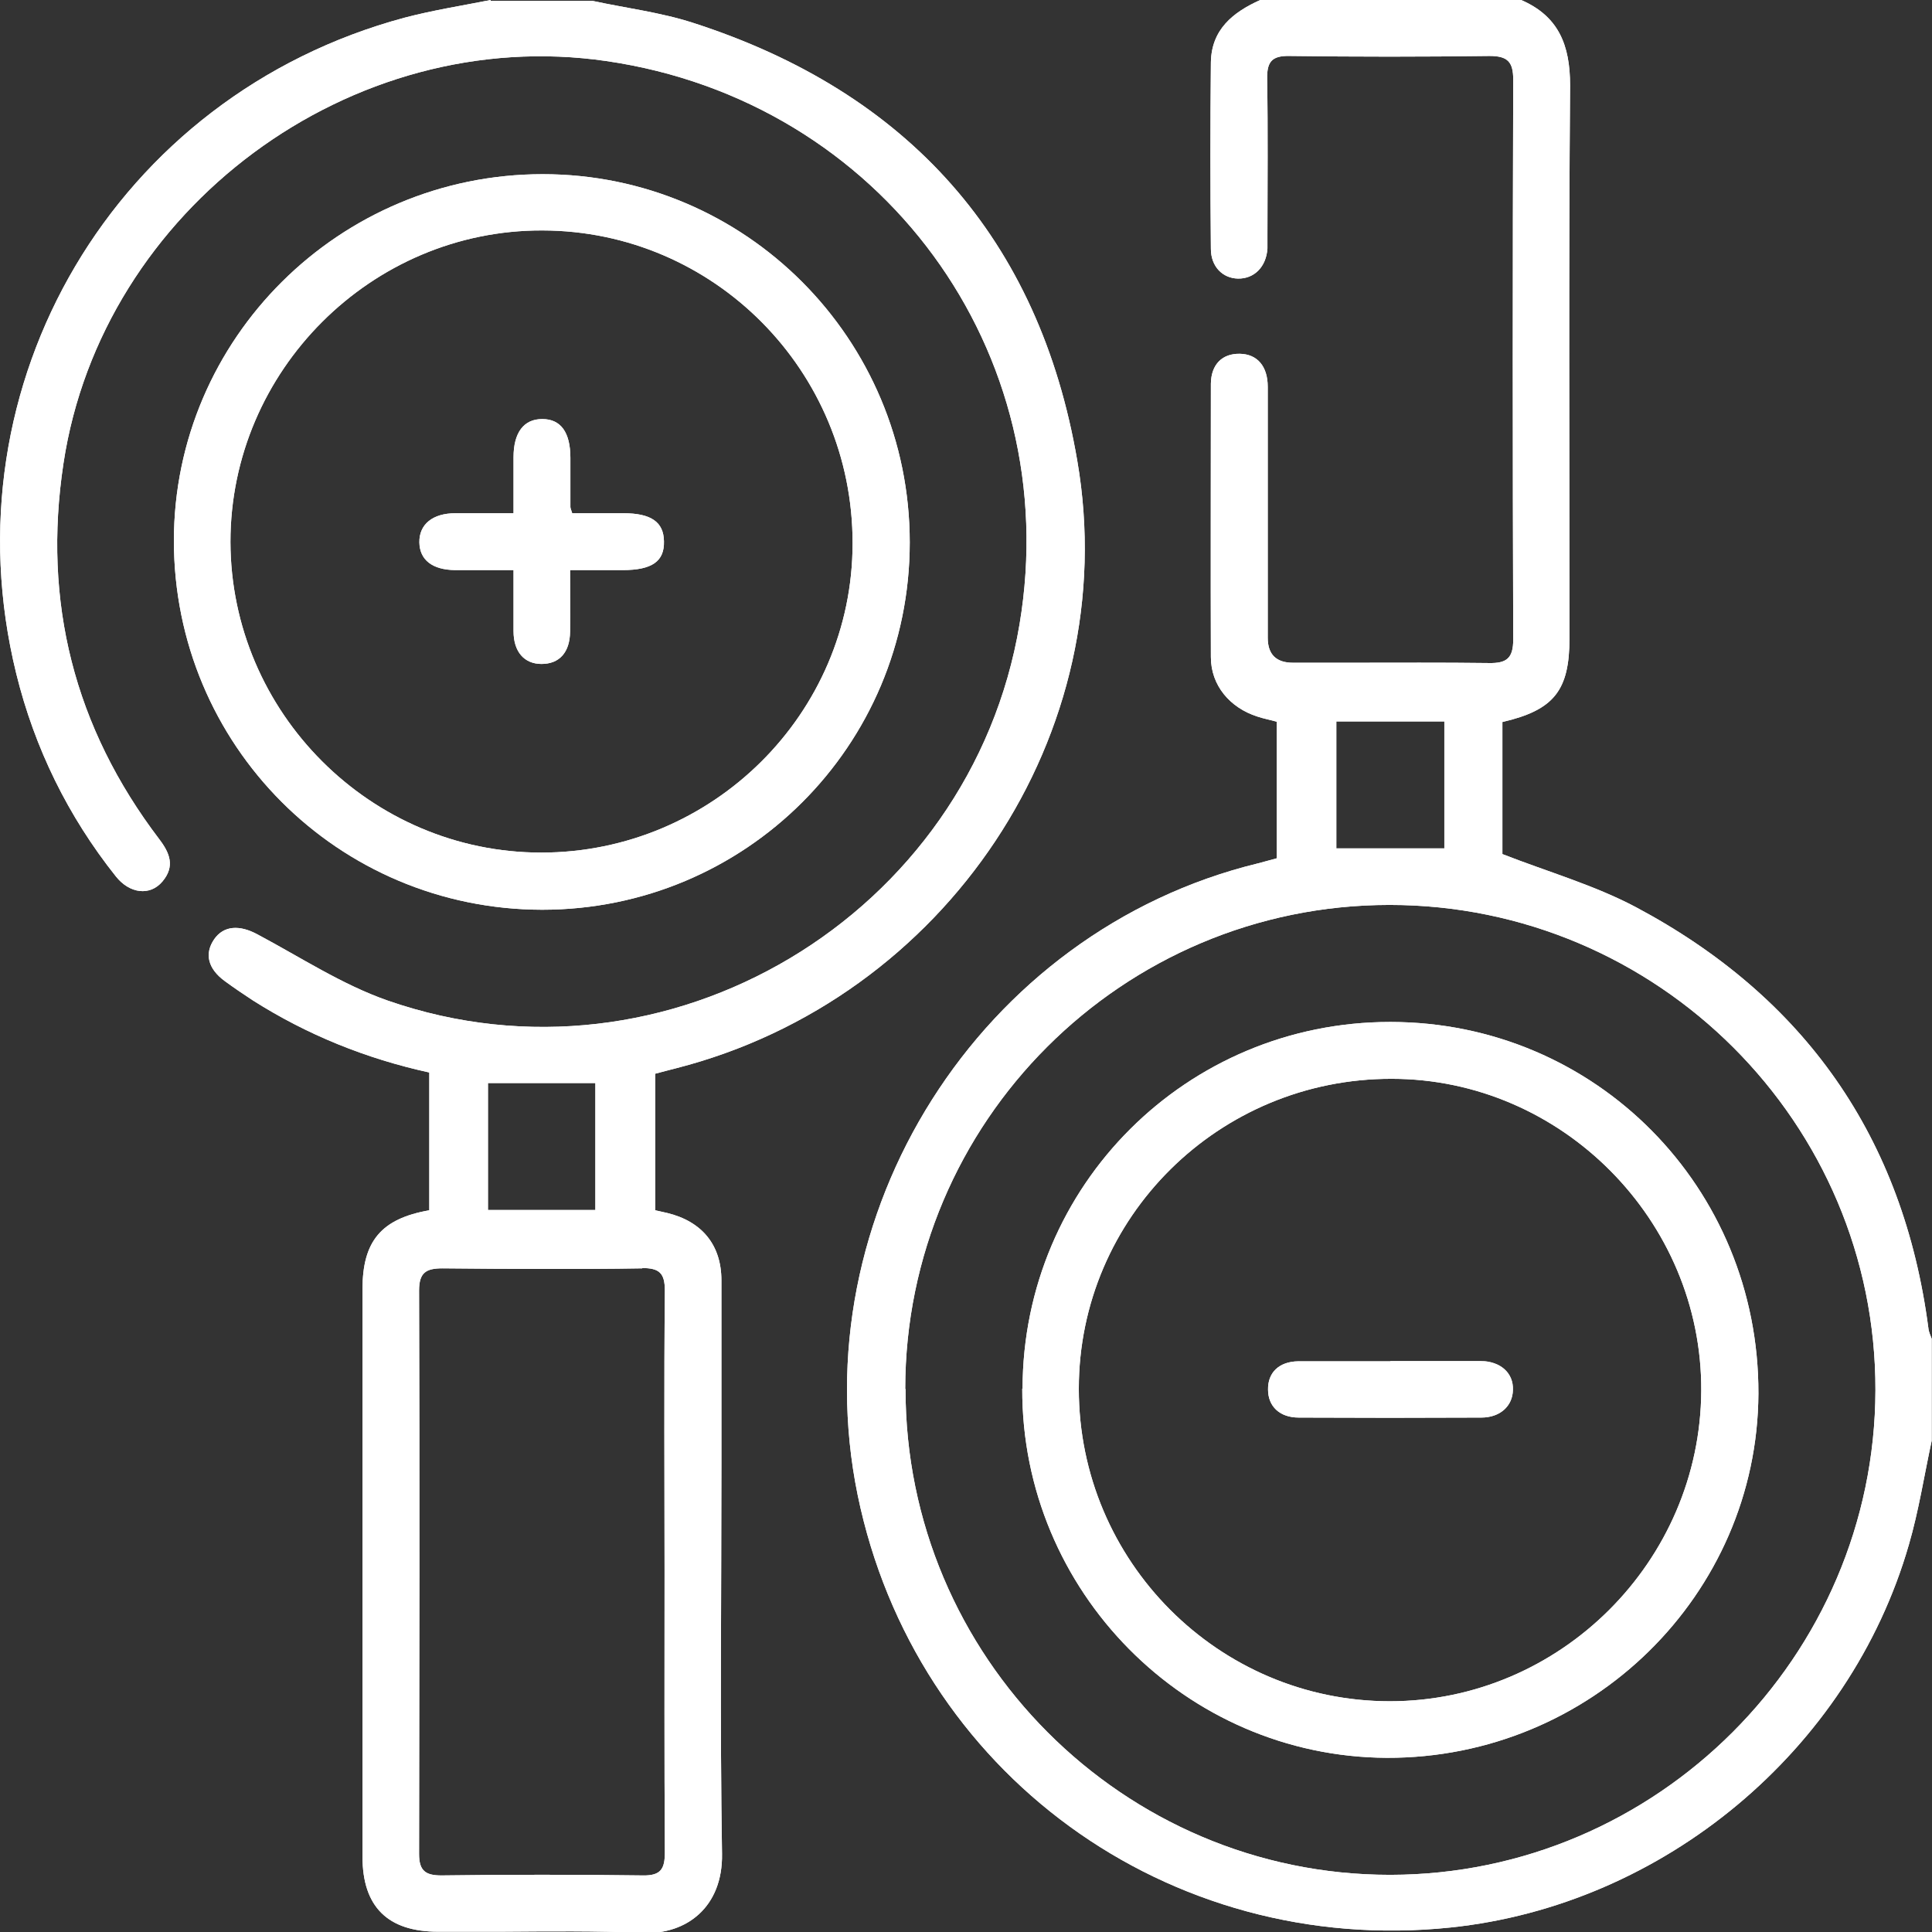 <?xml version="1.0" encoding="UTF-8"?>
<svg id="Layer_2" xmlns="http://www.w3.org/2000/svg" xmlns:xlink="http://www.w3.org/1999/xlink" viewBox="0 0 64.22 64.23">
  <rect x="0" y="0" width="64.22" height="64.23" fill="#333333" stroke="none"/>
  <defs>
    <style>
      .cls-1 {
        clip-path: url(#clippath-4);
      }

      .cls-2 {
        fill: #fff;
      }

      .cls-3 {
        clip-path: url(#clippath-1);
      }

      .cls-4 {
        clip-path: url(#clippath-5);
      }

      .cls-5 {
        clip-path: url(#clippath-3);
      }

      .cls-6 {
        clip-path: url(#clippath-2);
      }

      .cls-7 {
        clip-path: url(#clippath);
      }
    </style>
    <clipPath id="clippath">
      <path class="cls-2" d="M30.09,46.17c0-8.88,7.22-16.09,16.1-16.09,8.91,0,16.17,7.25,16.15,16.13-.02,8.85-7.27,16.1-16.12,16.11h-.02c-8.87,0-16.11-7.26-16.1-16.15M44.42,23.98h3.59v4.22h-3.59v-4.22ZM41.89,0c-.91.41-1.62.98-1.64,2.07-.02,2.07-.02,4.14,0,6.2,0,.59.39.98.9.99.54.01.94-.39.98-1,0-.14,0-.29,0-.44,0-1.73.02-3.47-.01-5.2-.01-.57.16-.77.74-.76,2.22.03,4.43.03,6.65,0,.61,0,.79.2.79.79-.02,6.2-.02,12.41,0,18.61,0,.62-.22.79-.8.78-1.54-.02-3.08-.01-4.61-.01-.64,0-1.27,0-1.91,0q-.84,0-.84-.83c0-2.78,0-5.56,0-8.34,0-.69-.35-1.09-.93-1.1-.58-.01-.95.35-.96.99,0,3.03-.01,6.06,0,9.09,0,.95.64,1.69,1.55,1.98.21.07.43.11.64.17v4.54c-.23.06-.43.12-.63.17-9.23,2.25-15.21,11.68-13.3,21,1.9,9.22,10.31,15.35,19.71,14.37,7.08-.74,13.26-5.89,15.23-12.72.33-1.13.51-2.31.76-3.46v-3.39c-.04-.11-.1-.23-.11-.35-.83-6.34-4.11-11.01-9.73-14-1.38-.73-2.92-1.17-4.43-1.76v-4.39c1.72-.4,2.23-1.05,2.23-2.79,0-6.12-.03-12.24.02-18.37,0-1.34-.38-2.31-1.65-2.85h-8.65Z"/>
    </clipPath>
    <clipPath id="clippath-1">
      <path class="cls-2" d="M21.34,42.15c.57,0,.76.16.76.75-.03,3.11-.01,6.22-.01,9.34s-.01,6.22.01,9.33c0,.55-.13.78-.73.77-2.23-.03-4.47-.03-6.7,0-.53,0-.74-.16-.74-.71.01-6.24.02-12.49,0-18.73,0-.6.23-.74.78-.74,1.11.01,2.21.02,3.32.02s2.21,0,3.32-.02M16.22,36h3.57v4.22h-3.57v-4.22ZM16.31,0c-.96.19-1.92.34-2.87.59C3.85,3.17-1.83,12.75.54,22.39c.61,2.48,1.72,4.74,3.31,6.74.46.58,1.14.66,1.55.17.42-.5.25-.94-.11-1.41-2.82-3.71-3.88-7.88-3.18-12.49C3.39,6.94,11.67.79,20.16,2.03c9.14,1.33,15.25,9.66,13.73,18.72-1.62,9.69-11.72,15.74-21,12.51-1.52-.53-2.9-1.44-4.33-2.2-.59-.32-1.12-.3-1.44.16-.33.48-.21.98.35,1.39.3.22.61.43.93.64,1.81,1.15,3.77,1.94,5.87,2.4v4.58c-1.6.28-2.22,1.03-2.22,2.62,0,6.29,0,12.58,0,18.87,0,1.66.84,2.49,2.51,2.49.69,0,1.38,0,2.07,0,1.59-.01,3.18-.03,4.77.04,1.42.05,2.63-.86,2.6-2.63-.07-4.32-.02-8.65-.02-12.98,0-2.03,0-4.05,0-6.08,0-1.18-.65-1.96-1.8-2.24-.13-.03-.27-.06-.4-.09v-4.54c.25-.07.47-.12.69-.18,8.96-2.29,14.9-11.12,13.34-20.19-1.26-7.38-5.63-12.26-12.77-14.56-1.08-.35-2.23-.49-3.34-.73h-3.39Z"/>
    </clipPath>
    <clipPath id="clippath-2">
      <path class="cls-2" d="M17.99,28.34c-5.67,0-10.32-4.66-10.33-10.33,0-5.69,4.69-10.37,10.37-10.35,5.7.01,10.32,4.67,10.31,10.4,0,5.66-4.66,10.28-10.35,10.28h-.01M5.78,17.97c0,6.79,5.45,12.26,12.24,12.27,6.76,0,12.22-5.45,12.22-12.21,0-6.76-5.46-12.24-12.2-12.24-6.75,0-12.26,5.46-12.26,12.19"/>
    </clipPath>
    <clipPath id="clippath-3">
      <path class="cls-2" d="M35.86,46.16c0-5.7,4.66-10.31,10.4-10.3,5.65,0,10.32,4.71,10.29,10.37-.03,5.67-4.69,10.32-10.35,10.32-5.7,0-10.34-4.66-10.34-10.38M33.98,46.16c-.02,6.73,5.43,12.24,12.12,12.27,6.78.02,12.32-5.42,12.35-12.11.02-6.85-5.41-12.34-12.22-12.35h-.02c-6.76,0-12.21,5.43-12.22,12.19"/>
    </clipPath>
    <clipPath id="clippath-4">
      <path class="cls-2" d="M17.07,15.2c0,.58,0,1.17,0,1.86-.69,0-1.31,0-1.93,0-.76,0-1.21.37-1.2.97.01.58.43.91,1.18.92.64,0,1.28,0,1.95,0,0,.74,0,1.39,0,2.03,0,.69.36,1.09.93,1.09.59,0,.94-.38.95-1.07.01-.66,0-1.33,0-2.05.63,0,1.19,0,1.75,0,.97,0,1.39-.29,1.37-.96-.01-.64-.43-.93-1.35-.93h-1.7c-.04-.13-.06-.17-.06-.21,0-.54,0-1.09,0-1.63,0-.85-.32-1.29-.93-1.29h-.01c-.61,0-.95.45-.95,1.27"/>
    </clipPath>
    <clipPath id="clippath-5">
      <path class="cls-2" d="M46.21,45.25c-.34,0-.68,0-1.02,0-.68,0-1.36,0-2.04,0-.64.01-1.01.38-1,.94,0,.56.39.93,1.02.93,2.02.01,4.04.01,6.07,0,.62,0,1.04-.38,1.05-.92.02-.56-.41-.95-1.07-.96-.4,0-.8,0-1.2,0-.6,0-1.2,0-1.8,0"/>
    </clipPath>
  </defs>
  <g id="Layer_1-2" data-name="Layer_1">
    <g>
      <g>
        <path class="cls-2" d="M30.09,46.17c0-8.88,7.22-16.09,16.1-16.09,8.91,0,16.17,7.25,16.15,16.13-.02,8.85-7.27,16.1-16.12,16.11h-.02c-8.87,0-16.11-7.26-16.1-16.15M44.42,23.98h3.59v4.22h-3.59v-4.22ZM41.89,0c-.91.41-1.62.98-1.64,2.07-.02,2.07-.02,4.14,0,6.2,0,.59.39.98.9.99.54.01.94-.39.98-1,0-.14,0-.29,0-.44,0-1.73.02-3.47-.01-5.2-.01-.57.16-.77.74-.76,2.22.03,4.43.03,6.65,0,.61,0,.79.2.79.79-.02,6.2-.02,12.41,0,18.61,0,.62-.22.79-.8.78-1.54-.02-3.08-.01-4.61-.01-.64,0-1.27,0-1.91,0q-.84,0-.84-.83c0-2.78,0-5.56,0-8.34,0-.69-.35-1.09-.93-1.1-.58-.01-.95.35-.96.99,0,3.03-.01,6.06,0,9.09,0,.95.64,1.69,1.55,1.98.21.07.43.11.64.17v4.54c-.23.06-.43.12-.63.17-9.23,2.25-15.21,11.68-13.3,21,1.9,9.22,10.31,15.35,19.71,14.37,7.08-.74,13.26-5.89,15.23-12.72.33-1.13.51-2.31.76-3.46v-3.39c-.04-.11-.1-.23-.11-.35-.83-6.34-4.11-11.01-9.73-14-1.38-.73-2.92-1.17-4.43-1.76v-4.39c1.72-.4,2.23-1.05,2.23-2.79,0-6.12-.03-12.24.02-18.37,0-1.34-.38-2.31-1.65-2.85h-8.65Z"/>
        <g class="cls-7">
          <rect class="cls-2" x="26.6" y="0" width="37.61" height="65.06"/>
        </g>
      </g>
      <g>
        <path class="cls-2" d="M21.34,42.15c.57,0,.76.16.76.75-.03,3.11-.01,6.22-.01,9.34s-.01,6.22.01,9.33c0,.55-.13.78-.73.77-2.23-.03-4.47-.03-6.7,0-.53,0-.74-.16-.74-.71.01-6.24.02-12.49,0-18.73,0-.6.23-.74.78-.74,1.11.01,2.21.02,3.32.02s2.21,0,3.32-.02M16.22,36h3.57v4.22h-3.57v-4.22ZM16.31,0c-.96.19-1.92.34-2.87.59C3.85,3.17-1.83,12.75.54,22.39c.61,2.48,1.72,4.74,3.31,6.74.46.58,1.14.66,1.55.17.42-.5.25-.94-.11-1.41-2.82-3.71-3.88-7.88-3.18-12.49C3.39,6.94,11.67.79,20.16,2.03c9.14,1.33,15.25,9.66,13.73,18.72-1.62,9.69-11.72,15.74-21,12.51-1.52-.53-2.9-1.44-4.33-2.2-.59-.32-1.12-.3-1.44.16-.33.48-.21.98.35,1.39.3.22.61.43.93.64,1.81,1.15,3.77,1.94,5.87,2.4v4.58c-1.6.28-2.22,1.03-2.22,2.62,0,6.29,0,12.58,0,18.87,0,1.66.84,2.49,2.51,2.49.69,0,1.38,0,2.07,0,1.59-.01,3.18-.03,4.77.04,1.42.05,2.63-.86,2.6-2.63-.07-4.32-.02-8.65-.02-12.98,0-2.03,0-4.05,0-6.08,0-1.18-.65-1.96-1.8-2.24-.13-.03-.27-.06-.4-.09v-4.54c.25-.07.47-.12.69-.18,8.96-2.29,14.9-11.12,13.34-20.19-1.26-7.38-5.63-12.26-12.77-14.56-1.08-.35-2.23-.49-3.34-.73h-3.39Z"/>
        <g class="cls-3">
          <rect class="cls-2" x="-1.83" width="39.2" height="64.28"/>
        </g>
      </g>
      <g>
        <path class="cls-2" d="M17.99,28.34c-5.67,0-10.32-4.66-10.33-10.33,0-5.69,4.69-10.37,10.37-10.35,5.7.01,10.32,4.67,10.31,10.4,0,5.66-4.66,10.28-10.35,10.28h-.01M5.78,17.97c0,6.79,5.45,12.26,12.24,12.27,6.76,0,12.22-5.45,12.22-12.21,0-6.76-5.46-12.24-12.2-12.24-6.75,0-12.26,5.46-12.26,12.19"/>
        <g class="cls-6">
          <rect class="cls-2" x="5.77" y="5.77" width="24.48" height="24.47"/>
        </g>
      </g>
      <g>
        <path class="cls-2" d="M35.86,46.16c0-5.7,4.66-10.31,10.4-10.3,5.65,0,10.32,4.71,10.29,10.37-.03,5.67-4.69,10.32-10.35,10.32-5.7,0-10.34-4.66-10.34-10.38M33.98,46.16c-.02,6.73,5.43,12.24,12.12,12.27,6.78.02,12.32-5.42,12.35-12.11.02-6.85-5.41-12.34-12.22-12.35h-.02c-6.76,0-12.21,5.43-12.22,12.19"/>
        <g class="cls-5">
          <rect class="cls-2" x="33.96" y="33.97" width="24.5" height="24.48"/>
        </g>
      </g>
      <g>
        <path class="cls-2" d="M17.07,15.2c0,.58,0,1.17,0,1.86-.69,0-1.31,0-1.93,0-.76,0-1.21.37-1.2.97.01.58.43.91,1.18.92.64,0,1.28,0,1.95,0,0,.74,0,1.39,0,2.03,0,.69.36,1.09.93,1.09.59,0,.94-.38.95-1.07.01-.66,0-1.33,0-2.05.63,0,1.19,0,1.75,0,.97,0,1.39-.29,1.37-.96-.01-.64-.43-.93-1.35-.93h-1.7c-.04-.13-.06-.17-.06-.21,0-.54,0-1.09,0-1.63,0-.85-.32-1.29-.93-1.29h-.01c-.61,0-.95.45-.95,1.27"/>
        <g class="cls-1">
          <rect class="cls-2" x="13.92" y="13.93" width="8.16" height="8.15"/>
        </g>
      </g>
      <g>
        <path class="cls-2" d="M46.21,45.25c-.34,0-.68,0-1.02,0-.68,0-1.36,0-2.04,0-.64.01-1.01.38-1,.94,0,.56.39.93,1.02.93,2.02.01,4.04.01,6.07,0,.62,0,1.04-.38,1.05-.92.02-.56-.41-.95-1.07-.96-.4,0-.8,0-1.2,0-.6,0-1.2,0-1.8,0"/>
        <g class="cls-4">
          <rect class="cls-2" x="42.14" y="45.25" width="8.16" height="1.9"/>
        </g>
      </g>
    </g>
  </g>
</svg>